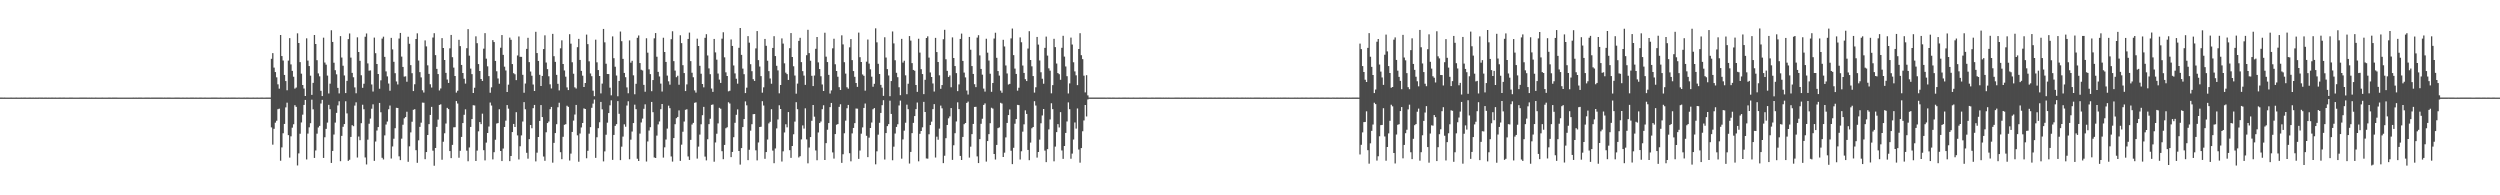 <?xml version="1.0" encoding="UTF-8"?>
<svg xmlns="http://www.w3.org/2000/svg" width="1920" height="150">
  <path d="M0 74.921h1v1.000H0zM1 74.930h1v1.000H1zM2 74.938h1v1.000H2zM3 74.928h1v1.000H3zM4 74.937h1v1.000H4zM5 74.938h1v1.000H5zM6 74.933h1v1.000H6zM7 74.934h1v1.000H7zM8 74.932h1v1.000H8zM9 74.933h1v1.000H9zM10 74.937h1v1.000H10zM11 74.939h1v1.000H11zM12 74.930h1v1.000H12zM13 74.936h1v1.000H13zM14 74.935h1v1.000H14zM15 74.937h1v1.000H15zM16 74.929h1v1.000H16zM17 74.934h1v1.000H17zM18 74.931h1v1.000H18zM19 74.932h1v1.000H19zM20 74.942h1v1.000H20zM21 74.942h1v1.000H21zM22 74.923h1v1.000H22zM23 74.926h1v1.000H23zM24 74.937h1v1.000H24zM25 74.932h1v1.000H25zM26 74.939h1v1.000H26zM27 74.920h1v1.000H27zM28 74.934h1v1.000H28zM29 74.923h1v1.000H29zM30 74.903h1v1.000H30zM31 74.912h1v1.000H31zM32 74.921h1v1.000H32zM33 74.935h1v1.000H33zM34 74.928h1v1.000H34zM35 74.929h1v1.000H35zM36 74.933h1v1.000H36zM37 74.910h1v1.000H37zM38 74.940h1v1.000H38zM39 74.922h1v1.000H39zM40 74.928h1v1.000H40zM41 74.939h1v1.000H41zM42 74.931h1v1.000H42zM43 74.933h1v1.000H43zM44 74.938h1v1.000H44zM45 74.928h1v1.000H45zM46 74.925h1v1.000H46zM47 74.941h1v1.000H47zM48 74.925h1v1.000H48zM49 74.925h1v1.000H49zM50 74.938h1v1.000H50zM51 74.934h1v1.000H51zM52 74.934h1v1.000H52zM53 74.916h1v1.000H53zM54 74.928h1v1.000H54zM55 74.932h1v1.000H55zM56 74.936h1v1.000H56zM57 74.938h1v1.000H57zM58 74.934h1v1.000H58zM59 74.945h1v1.000H59zM60 74.935h1v1.000H60zM61 74.913h1v1.000H61zM62 74.931h1v1.000H62zM63 74.932h1v1.000H63zM64 74.930h1v1.000H64zM65 74.927h1v1.000H65zM66 74.927h1v1.000H66zM67 74.935h1v1.000H67zM68 74.931h1v1.000H68zM69 74.937h1v1.000H69zM70 74.932h1v1.000H70zM71 74.937h1v1.000H71zM72 74.940h1v1.000H72zM73 74.932h1v1.000H73zM74 74.942h1v1.000H74zM75 74.939h1v1.000H75zM76 74.933h1v1.000H76zM77 74.942h1v1.000H77zM78 74.926h1v1.000H78zM79 74.943h1v1.000H79zM80 74.938h1v1.000H80zM81 74.935h1v1.000H81zM82 74.933h1v1.000H82zM83 74.931h1v1.000H83zM84 74.927h1v1.000H84zM85 74.933h1v1.000H85zM86 74.932h1v1.000H86zM87 74.926h1v1.000H87zM88 74.931h1v1.000H88zM89 74.924h1v1.000H89zM90 74.934h1v1.000H90zM91 74.940h1v1.000H91zM92 74.933h1v1.000H92zM93 74.940h1v1.000H93zM94 74.938h1v1.000H94zM95 74.940h1v1.000H95zM96 74.935h1v1.000H96zM97 74.938h1v1.000H97zM98 74.937h1v1.000H98zM99 74.936h1v1.000H99zM100 74.938h1v1.000H100zM101 74.933h1v1.000H101zM102 74.929h1v1.000H102zM103 74.935h1v1.000H103zM104 74.932h1v1.000H104zM105 74.941h1v1.000H105zM106 74.928h1v1.000H106zM107 74.930h1v1.000H107zM108 74.927h1v1.000H108zM109 74.940h1v1.000H109zM110 74.934h1v1.000H110zM111 74.928h1v1.000H111zM112 74.927h1v1.000H112zM113 74.931h1v1.000H113zM114 74.931h1v1.000H114zM115 74.934h1v1.000H115zM116 74.929h1v1.000H116zM117 74.924h1v1.000H117zM118 74.924h1v1.000H118zM119 74.927h1v1.000H119zM120 74.926h1v1.000H120zM121 74.925h1v1.000H121zM122 74.912h1v1.000H122zM123 74.932h1v1.000H123zM124 74.927h1v1.000H124zM125 74.934h1v1.000H125zM126 74.927h1v1.000H126zM127 74.938h1v1.000H127zM128 74.922h1v1.000H128zM129 74.927h1v1.000H129zM130 74.926h1v1.000H130zM131 74.940h1v1.000H131zM132 74.938h1v1.000H132zM133 74.935h1v1.000H133zM134 74.927h1v1.000H134zM135 74.920h1v1.000H135zM136 74.932h1v1.000H136zM137 74.924h1v1.000H137zM138 74.941h1v1.000H138zM139 74.933h1v1.000H139zM140 74.929h1v1.000H140zM141 74.935h1v1.000H141zM142 74.936h1v1.000H142zM143 74.925h1v1.000H143zM144 74.935h1v1.000H144zM145 74.940h1v1.000H145zM146 74.923h1v1.000H146zM147 74.926h1v1.000H147zM148 74.921h1v1.000H148zM149 74.936h1v1.000H149zM150 74.914h1v1.000H150zM151 74.934h1v1.000H151zM152 74.936h1v1.000H152zM153 74.931h1v1.000H153zM154 74.926h1v1.000H154zM155 74.933h1v1.000H155zM156 74.939h1v1.000H156zM157 74.932h1v1.000H157zM158 74.933h1v1.000H158zM159 74.934h1v1.000H159zM160 74.936h1v1.000H160zM161 74.936h1v1.000H161zM162 74.926h1v1.000H162zM163 74.927h1v1.000H163zM164 74.927h1v1.000H164zM165 74.925h1v1.000H165zM166 74.917h1v1.000H166zM167 74.934h1v1.000H167zM168 74.941h1v1.000H168zM169 74.924h1v1.000H169zM170 74.941h1v1.000H170zM171 74.936h1v1.000H171zM172 74.934h1v1.000H172zM173 74.931h1v1.000H173zM174 74.937h1v1.000H174zM175 74.930h1v1.000H175zM176 74.934h1v1.000H176zM177 74.929h1v1.000H177zM178 74.925h1v1.000H178zM179 74.924h1v1.000H179zM180 74.932h1v1.000H180zM181 74.934h1v1.000H181zM182 74.940h1v1.000H182zM183 74.901h1v1.000H183zM184 74.942h1v1.000H184zM185 74.941h1v1.000H185zM186 74.936h1v1.000H186zM187 74.930h1v1.000H187zM188 74.935h1v1.000H188zM189 74.932h1v1.000H189zM190 74.931h1v1.000H190zM191 74.935h1v1.000H191zM192 74.936h1v1.000H192zM193 74.934h1v1.000H193zM194 74.930h1v1.000H194zM195 74.933h1v1.000H195zM196 74.934h1v1.000H196zM197 74.929h1v1.000H197zM198 74.936h1v1.000H198zM199 74.936h1v1.000H199zM200 74.919h1v1.000H200zM201 74.924h1v1.000H201zM202 74.939h1v1.000H202zM203 74.936h1v1.000H203zM204 74.927h1v1.000H204zM205 74.928h1v1.000H205zM206 74.928h1v1.000H206zM207 74.929h1v1.000H207zM208 45.177h1v52.648H208zM209 40.790h1v70.328H209zM210 51.932h1v46.979H210zM211 55.366h1v38.825H211zM212 59.398h1v33.346H212zM213 64.755h1v19.104H213zM214 68.080h1v15.381H214zM215 26.856h1v96.609H215zM216 43.068h1v70.126H216zM217 46.505h1v55.851H217zM218 57.555h1v37.611H218zM219 62.263h1v20.202H219zM220 69.339h1v9.519H220zM221 46.518h1v57.250H221zM222 29.281h1v91.749H222zM223 49.440h1v55.285H223zM224 54.439h1v43.626H224zM225 58.943h1v36.499H225zM226 68.066h1v12.712H226zM227 67.213h1v14.865H227zM228 25.600h1v101.491H228zM229 33.016h1v84.774H229zM230 47.715h1v55.009H230zM231 56.562h1v37.469H231zM232 65.303h1v22.774H232zM233 67.969h1v12.600H233zM234 73.721h1v3.035H234zM235 29.446h1v93.004H235zM236 46.535h1v56.068H236zM237 50.748h1v47.025H237zM238 58.132h1v36.463H238zM239 72.879h1v3.664H239zM240 63.650h1v20.301H240zM241 26.859h1v94.447H241zM242 33.785h1v81.788H242zM243 46.251h1v56.401H243zM244 56.358h1v41.530H244zM245 58.647h1v38.010H245zM246 69.721h1v9.783H246zM247 73.789h1v2.933H247zM248 28.905h1v92.373H248zM249 48.047h1v57.358H249zM250 49.681h1v49.300H250zM251 58.072h1v36.096H251zM252 71.804h1v8.739H252zM253 64.266h1v19.595H253zM254 23.269h1v101.855H254zM255 32.189h1v83.705H255zM256 48.192h1v55.113H256zM257 53.892h1v40.258H257zM258 57.075h1v29.626H258zM259 67.458h1v13.513H259zM260 71.751h1v6.046H260zM261 27.745h1v96.033H261zM262 44.195h1v60.167H262zM263 50.470h1v46.918H263zM264 57.947h1v37.340H264zM265 71.458h1v6.292H265zM266 62.131h1v24.982H266zM267 30.033h1v93.507H267zM268 25.679h1v97.018H268zM269 44.217h1v60.949H269zM270 55.985h1v40.190H270zM271 59.354h1v37.563H271zM272 67.110h1v13.973H272zM273 71.631h1v6.985H273zM274 28.694h1v92.287H274zM275 39.956h1v64.913H275zM276 46.685h1v60.983H276zM277 57.808h1v36.787H277zM278 67.447h1v12.997H278zM279 64.327h1v19.585H279zM280 28.193h1v92.729H280zM281 25.690h1v100.637H281zM282 48.684h1v58.565H282zM283 54.264h1v40.741H283zM284 54.055h1v37.019H284zM285 64.864h1v18.641H285zM286 70.291h1v9.829H286zM287 28.873h1v94.697H287zM288 40.850h1v67.854H288zM289 49.139h1v51.126H289zM290 56.830h1v40.776H290zM291 68.145h1v10.927H291zM292 61.682h1v24.520H292zM293 29.667h1v91.543H293zM294 28.154h1v94.316H294zM295 43.651h1v60.342H295zM296 54.831h1v40.833H296zM297 58.697h1v34.633H297zM298 64.160h1v19.737H298zM299 69.661h1v11.405H299zM300 29.100h1v92.669H300zM301 37.962h1v74.524H301zM302 47.447h1v59.088H302zM303 56.208h1v42.238H303zM304 62.576h1v20.232H304zM305 64.881h1v18.079H305zM306 29.577h1v90.501H306zM307 25.281h1v97.680H307zM308 43.456h1v63.066H308zM309 51.395h1v44.389H309zM310 58.819h1v32.062H310zM311 58.613h1v31.311H311zM312 62.775h1v23.048H312zM313 28.207h1v96.041H313zM314 33.617h1v78.759H314zM315 49.999h1v51.693H315zM316 56.223h1v37.281H316zM317 69.915h1v14.393H317zM318 64.715h1v19.149H318zM319 29.964h1v85.366H319zM320 25.579h1v99.475H320zM321 46.500h1v61.300H321zM322 55.419h1v42.006H322zM323 59.444h1v34.788H323zM324 69.331h1v9.452H324zM325 71.081h1v7.804H325zM326 31.012h1v91.249H326zM327 35.621h1v81.146H327zM328 50.187h1v53.503H328zM329 56.734h1v38.602H329zM330 64.695h1v23.578H330zM331 67.225h1v14.848H331zM332 28.840h1v86.862H332zM333 25.478h1v101.783H333zM334 42.350h1v71.293H334zM335 52.910h1v44.528H335zM336 56.907h1v34.923H336zM337 69.494h1v11.092H337zM338 67.960h1v12.146H338zM339 29.280h1v93.374H339zM340 36.882h1v71.949H340zM341 46.076h1v56.280H341zM342 55.945h1v38.954H342zM343 61.077h1v21.764H343zM344 63.671h1v20.158H344zM345 37.135h1v78.889H345zM346 26.817h1v94.615H346zM347 43.907h1v67.331H347zM348 51.897h1v45.879H348zM349 58.354h1v39.344H349zM350 71.129h1v6.486H350zM351 69.709h1v9.816H351zM352 30.550h1v90.580H352zM353 35.410h1v80.413H353zM354 49.860h1v55.302H354zM355 56.062h1v38.475H355zM356 60.454h1v27.692H356zM357 64.224h1v19.754H357zM358 36.997h1v78.735H358zM359 22.354h1v101.482H359zM360 42.763h1v70.484H360zM361 52.693h1v44.787H361zM362 56.920h1v34.545H362zM363 71.435h1v9.383H363zM364 67.394h1v13.590H364zM365 27.889h1v95.755H365zM366 33.168h1v82.516H366zM367 49.203h1v51.635H367zM368 54.503h1v39.259H368zM369 60.651h1v34.680H369zM370 62.169h1v25.110H370zM371 37.358h1v78.012H371zM372 25.446h1v97.738H372zM373 45.038h1v64.464H373zM374 50.957h1v51.193H374zM375 58.446h1v38.743H375zM376 71.236h1v7.522H376zM377 67.094h1v13.961H377zM378 30.813h1v91.581H378zM379 32.307h1v84.585H379zM380 46.811h1v60.526H380zM381 54.731h1v40.150H381zM382 60.255h1v34.266H382zM383 64.332h1v19.572H383zM384 36.668h1v79.295H384zM385 26.934h1v96.787H385zM386 42.117h1v71.942H386zM387 51.219h1v46.341H387zM388 54.096h1v38.593H388zM389 70.668h1v10.043H389zM390 65.026h1v18.438H390zM391 28.858h1v94.898H391zM392 30.587h1v89.235H392zM393 49.207h1v52.238H393zM394 56.232h1v38.953H394zM395 57.033h1v40.482H395zM396 61.545h1v24.625H396zM397 42.619h1v61.357H397zM398 28.000h1v94.479H398zM399 43.618h1v68.724H399zM400 43.693h1v60.279H400zM401 57.452h1v35.876H401zM402 71.222h1v7.200H402zM403 64.169h1v19.735H403zM404 37.553h1v79.784H404zM405 29.044h1v92.802H405zM406 47.720h1v59.146H406zM407 54.945h1v41.080H407zM408 58.142h1v40.357H408zM409 64.913h1v18.176H409zM410 69.903h1v10.683H410zM411 24.407h1v99.540H411zM412 40.775h1v76.474H412zM413 46.772h1v58.457H413zM414 57.443h1v35.448H414zM415 66.071h1v14.616H415zM416 58.342h1v31.542H416zM417 37.686h1v82.513H417zM418 27.143h1v96.329H418zM419 48.007h1v53.591H419zM420 53.103h1v41.423H420zM421 58.591h1v34.758H421zM422 64.791h1v19.064H422zM423 67.920h1v14.195H423zM424 26.023h1v98.885H424zM425 43.173h1v66.565H425zM426 47.493h1v54.690H426zM427 57.481h1v37.903H427zM428 64.379h1v18.006H428zM429 69.406h1v9.477H429zM430 37.105h1v79.794H430zM431 30.953h1v91.331H431zM432 49.158h1v55.910H432zM433 54.130h1v41.729H433zM434 58.875h1v36.521H434zM435 67.146h1v14.054H435zM436 69.178h1v12.888H436zM437 26.274h1v97.012H437zM438 33.544h1v84.423H438zM439 47.810h1v53.507H439zM440 56.637h1v35.968H440zM441 67.063h1v20.916H441zM442 68.013h1v12.558H442zM443 36.241h1v67.696H443zM444 29.831h1v94.389H444zM445 46.036h1v56.544H445zM446 54.428h1v43.490H446zM447 58.121h1v36.367H447zM448 66.821h1v16.432H448zM449 63.760h1v19.949H449zM450 26.574h1v94.992H450zM451 33.881h1v81.944H451zM452 47.092h1v55.574H452zM453 56.431h1v41.230H453zM454 58.520h1v24.249H454zM455 69.658h1v9.903H455zM456 73.892h1v2.572H456zM457 30.487h1v90.770H457zM458 47.878h1v57.544H458zM459 53.810h1v44.637H459zM460 58.390h1v35.499H460zM461 71.747h1v6.540H461zM462 64.189h1v19.769H462zM463 22.203h1v101.748H463zM464 32.494h1v83.783H464zM465 48.952h1v54.522H465zM466 56.807h1v37.415H466zM467 56.887h1v29.934H467zM468 67.326h1v13.561H468zM469 73.199h1v3.838H469zM470 27.960h1v94.823H470zM471 44.705h1v58.914H471zM472 51.242h1v45.440H472zM473 57.994h1v37.331H473zM474 73.922h1v3.739H474zM475 62.180h1v25.210H475zM476 24.214h1v98.774H476zM477 31.662h1v80.972H477zM478 45.205h1v59.718H478zM479 56.017h1v39.451H479zM480 59.295h1v38.056H480zM481 67.118h1v13.943H481zM482 71.634h1v6.139H482zM483 31.010h1v91.294H483zM484 48.139h1v59.106H484zM485 46.704h1v54.325H485zM486 57.837h1v36.655H486zM487 72.378h1v7.990H487zM488 64.353h1v19.491H488zM489 29.010h1v92.896H489zM490 27.233h1v96.430H490zM491 48.431h1v54.193H491zM492 53.553h1v40.520H492zM493 54.092h1v36.978H493zM494 65.159h1v18.409H494zM495 70.447h1v9.663H495zM496 29.373h1v94.708H496zM497 40.430h1v68.232H497zM498 53.269h1v46.963H498zM499 56.929h1v40.742H499zM500 70.048h1v8.244H500zM501 61.477h1v24.668H501zM502 29.423h1v91.504H502zM503 25.374h1v95.977H503zM504 43.561h1v60.558H504zM505 55.174h1v40.354H505zM506 58.725h1v34.567H506zM507 64.196h1v19.683H507zM508 70.316h1v9.534H508zM509 28.962h1v92.063H509zM510 39.913h1v73.218H510zM511 47.586h1v59.578H511zM512 58.064h1v40.712H512zM513 62.486h1v18.642H513zM514 65.045h1v18.057H514zM515 30.129h1v90.011H515zM516 23.996h1v100.111H516zM517 46.934h1v59.124H517zM518 54.219h1v41.173H518zM519 59.282h1v31.490H519zM520 58.156h1v31.631H520zM521 65.100h1v19.689H521zM522 27.092h1v96.443H522zM523 33.117h1v77.969H523zM524 50.080h1v51.115H524zM525 56.119h1v37.221H525zM526 69.926h1v14.414H526zM527 64.801h1v19.115H527zM528 29.901h1v90.246H528zM529 25.032h1v97.792H529zM530 46.955h1v60.470H530zM531 55.856h1v39.762H531zM532 59.343h1v35.027H532zM533 69.417h1v9.545H533zM534 71.123h1v7.493H534zM535 29.696h1v92.109H535zM536 35.320h1v77.276H536zM537 50.518h1v52.845H537zM538 56.606h1v38.837H538zM539 64.537h1v23.921H539zM540 67.062h1v15.004H540zM541 29.025h1v91.266H541zM542 26.282h1v96.907H542zM543 42.593h1v64.382H543zM544 52.541h1v42.783H544zM545 57.010h1v34.184H545zM546 68.020h1v12.534H546zM547 70.541h1v9.682H547zM548 29.914h1v94.273H548zM549 40.235h1v69.169H549zM550 45.823h1v56.865H550zM551 56.497h1v38.259H551zM552 61.129h1v21.685H552zM553 63.711h1v19.792H553zM554 29.683h1v86.424H554zM555 24.760h1v97.496H555zM556 44.033h1v67.280H556zM557 55.534h1v42.984H557zM558 58.378h1v39.360H558zM559 70.149h1v8.408H559zM560 69.664h1v9.870H560zM561 30.321h1v90.351H561zM562 35.301h1v81.409H562zM563 50.259h1v55.116H563zM564 56.393h1v37.934H564zM565 60.486h1v27.699H565zM566 64.278h1v19.745H566zM567 36.728h1v79.252H567zM568 21.521h1v104.885H568zM569 42.154h1v71.558H569zM570 52.685h1v44.918H570zM571 57.009h1v34.431H571zM572 71.459h1v6.429H572zM573 67.351h1v13.535H573zM574 27.728h1v95.279H574zM575 32.774h1v82.231H575zM576 49.303h1v51.030H576zM577 54.701h1v40.678H577zM578 60.835h1v26.859H578zM579 62.171h1v25.404H579zM580 37.150h1v78.304H580zM581 23.871h1v99.312H581zM582 46.207h1v63.187H582zM583 51.111h1v46.401H583zM584 58.470h1v38.881H584zM585 71.158h1v6.581H585zM586 67.053h1v13.992H586zM587 29.911h1v92.033H587zM588 35.165h1v81.627H588zM589 46.631h1v60.545H589zM590 54.608h1v40.161H590zM591 60.254h1v33.307H591zM592 64.292h1v19.564H592zM593 36.793h1v78.893H593zM594 27.813h1v97.545H594zM595 43.069h1v70.961H595zM596 50.519h1v48.109H596zM597 54.049h1v37.683H597zM598 71.696h1v9.149H598zM599 65.276h1v18.414H599zM600 29.479h1v94.585H600zM601 33.509h1v82.721H601zM602 48.622h1v53.096H602zM603 55.816h1v39.605H603zM604 56.915h1v40.884H604zM605 61.383h1v24.661H605zM606 37.026h1v78.309H606zM607 25.420h1v95.844H607zM608 43.800h1v68.313H608zM609 50.881h1v52.261H609zM610 58.008h1v35.394H610zM611 71.953h1v6.555H611zM612 64.205h1v19.641H612zM613 31.364h1v89.562H613zM614 29.036h1v90.900H614zM615 47.737h1v59.331H615zM616 54.642h1v41.677H616zM617 58.078h1v40.667H617zM618 65.188h1v18.001H618zM619 42.376h1v64.659H619zM620 22.910h1v102.543H620zM621 40.799h1v72.509H621zM622 46.669h1v58.595H622zM623 58.236h1v34.559H623zM624 66.114h1v14.546H624zM625 58.005h1v31.608H625zM626 37.489h1v78.051H626zM627 28.414h1v94.688H627zM628 47.914h1v53.821H628zM629 53.037h1v41.492H629zM630 58.597h1v34.731H630zM631 64.871h1v19.001H631zM632 69.885h1v10.975H632zM633 25.137h1v97.758H633zM634 43.502h1v66.434H634zM635 47.684h1v51.931H635zM636 57.514h1v36.978H636zM637 71.832h1v10.468H637zM638 69.448h1v9.608H638zM639 37.113h1v79.912H639zM640 29.768h1v92.053H640zM641 49.360h1v53.625H641zM642 54.513h1v41.307H642zM643 58.956h1v36.327H643zM644 66.978h1v15.116H644zM645 69.139h1v10.939H645zM646 27.119h1v97.947H646zM647 34.102h1v84.352H647zM648 47.787h1v54.549H648zM649 56.548h1v36.131H649zM650 67.034h1v16.133H650zM651 68.076h1v12.525H651zM652 36.360h1v81.296H652zM653 30.028h1v93.890H653zM654 46.185h1v56.262H654zM655 54.596h1v43.670H655zM656 58.999h1v35.582H656zM657 63.761h1v19.614H657zM658 66.713h1v16.733H658zM659 25.016h1v96.974H659zM660 43.952h1v71.653H660zM661 47.605h1v55.068H661zM662 57.192h1v40.665H662zM663 58.190h1v24.707H663zM664 69.617h1v9.920H664zM665 47.359h1v56.927H665zM666 30.363h1v90.308H666zM667 48.847h1v56.886H667zM668 53.230h1v45.064H668zM669 58.866h1v35.252H669zM670 66.605h1v17.333H670zM671 64.343h1v18.640H671zM672 21.745h1v104.452H672zM673 32.505h1v83.717H673zM674 49.017h1v54.394H674zM675 56.808h1v37.504H675zM676 65.155h1v21.586H676zM677 67.318h1v13.456H677zM678 73.630h1v3.322H678zM679 28.643h1v93.854H679zM680 44.162h1v58.035H680zM681 53.069h1v43.792H681zM682 57.941h1v37.405H682zM683 73.866h1v3.472H683zM684 62.253h1v25.234H684zM685 24.145h1v98.924H685zM686 33.322h1v79.342H686zM687 46.274h1v56.287H687zM688 55.929h1v41.574H688zM689 59.268h1v36.148H689zM690 67.043h1v13.936H690zM691 73.119h1v4.138H691zM692 29.839h1v91.996H692zM693 48.069h1v58.966H693zM694 46.620h1v53.744H694zM695 57.878h1v36.379H695zM696 72.353h1v8.033H696zM697 64.305h1v19.554H697zM698 27.711h1v97.875H698zM699 31.167h1v85.540H699zM700 48.503h1v53.767H700zM701 53.697h1v40.652H701zM702 54.339h1v34.793H702zM703 65.295h1v18.537H703zM704 70.530h1v8.201H704zM705 29.769h1v94.133H705zM706 40.388h1v62.369H706zM707 53.149h1v47.466H707zM708 56.904h1v40.911H708zM709 72.292h1v5.939H709zM710 61.304h1v24.694H710zM711 29.174h1v92.502H711zM712 27.901h1v93.977H712zM713 44.218h1v58.900H713zM714 55.657h1v40.401H714zM715 59.144h1v34.300H715zM716 64.079h1v19.716H716zM717 70.278h1v9.673H717zM718 29.098h1v91.866H718zM719 39.986h1v64.974H719zM720 47.622h1v59.674H720zM721 57.849h1v40.913H721zM722 68.183h1v12.915H722zM723 65.327h1v17.897H723zM724 30.166h1v95.100H724zM725 22.875h1v96.727H725zM726 45.515h1v60.622H726zM727 54.404h1v41.593H727zM728 59.078h1v31.795H728zM729 57.919h1v31.481H729zM730 67.006h1v16.014H730zM731 28.708h1v94.053H731zM732 44.558h1v67.000H732zM733 50.759h1v51.525H733zM734 56.156h1v37.148H734zM735 70.014h1v8.592H735zM736 64.818h1v19.019H736zM737 29.911h1v89.848H737zM738 25.823h1v97.071H738zM739 46.788h1v58.376H739zM740 55.765h1v39.638H740zM741 59.434h1v35.046H741zM742 69.503h1v9.555H742zM743 72.610h1v5.414H743zM744 28.379h1v92.679H744zM745 38.196h1v74.458H745zM746 50.733h1v52.291H746zM747 56.781h1v38.403H747zM748 64.685h1v17.439H748zM749 66.938h1v15.105H749zM750 28.894h1v91.220H750zM751 27.027h1v98.213H751zM752 42.552h1v64.279H752zM753 52.957h1v42.139H753zM754 57.370h1v33.825H754zM755 68.058h1v12.529H755zM756 70.348h1v9.084H756zM757 29.757h1v94.369H757zM758 40.459h1v67.880H758zM759 46.474h1v56.531H759zM760 56.616h1v37.996H760zM761 70.516h1v12.225H761zM762 63.753h1v19.676H762zM763 29.592h1v88.688H763zM764 25.133h1v97.385H764zM765 44.390h1v66.934H765zM766 54.587h1v43.802H766zM767 58.055h1v39.803H767zM768 69.575h1v9.381H768zM769 71.218h1v8.322H769zM770 30.576h1v89.993H770zM771 35.698h1v81.527H771zM772 50.279h1v55.255H772zM773 56.423h1v37.977H773zM774 64.899h1v23.490H774zM775 64.390h1v19.657H775zM776 29.479h1v86.284H776zM777 21.935h1v104.133H777zM778 42.327h1v71.192H778zM779 52.661h1v42.357H779zM780 56.781h1v34.653H780zM781 69.635h1v10.905H781zM782 67.391h1v13.327H782zM783 28.738h1v93.774H783zM784 32.475h1v83.716H784zM785 50.330h1v50.813H785zM786 56.030h1v39.471H786zM787 60.841h1v23.887H787zM788 62.237h1v25.274H788zM789 37.278h1v77.851H789zM790 23.979h1v99.065H790zM791 46.085h1v63.438H791zM792 50.951h1v47.532H792zM793 58.442h1v39.105H793zM794 71.101h1v6.635H794zM795 67.041h1v13.993H795zM796 28.341h1v92.682H796zM797 34.235h1v82.525H797zM798 46.423h1v60.793H798zM799 55.490h1v39.156H799zM800 60.446h1v28.223H800zM801 64.301h1v19.396H801zM802 36.745h1v78.906H802zM803 28.096h1v96.409H803zM804 42.683h1v71.858H804zM805 52.491h1v46.908H805zM806 54.258h1v37.502H806zM807 71.683h1v7.610H807zM808 65.364h1v18.454H808zM809 29.798h1v94.113H809zM810 36.200h1v76.413H810zM811 48.801h1v52.689H811zM812 56.102h1v39.257H812zM813 56.964h1v40.909H813zM814 61.309h1v24.802H814zM815 36.697h1v78.850H815zM816 27.471h1v94.540H816zM817 43.453h1v68.675H817zM818 51.029h1v51.051H818zM819 58.522h1v34.771H819zM820 71.803h1v6.825H820zM821 64.062h1v19.782H821zM822 28.864h1v93.026H822zM823 34.185h1v83.762H823zM824 47.838h1v59.343H824zM825 54.841h1v39.222H825zM826 57.848h1v40.926H826zM827 65.388h1v17.910H827zM828 37.613h1v77.236H828zM829 25.506h1v99.413H829zM830 42.369h1v71.360H830zM831 45.415h1v55.375H831zM832 58.132h1v34.399H832zM833 70.941h1v9.684H833zM834 57.738h1v31.686H834zM835 73.256h1v3.133H835zM836 74.904h1v1.000H836zM837 74.923h1v1.000H837zM838 74.923h1v1.000H838zM839 74.910h1v1.000H839zM840 74.921h1v1.000H840zM841 74.922h1v1.000H841zM842 74.906h1v1.000H842zM843 74.932h1v1.000H843zM844 74.913h1v1.000H844zM845 74.912h1v1.000H845zM846 74.924h1v1.000H846zM847 74.917h1v1.000H847zM848 74.915h1v1.000H848zM849 74.933h1v1.000H849zM850 74.903h1v1.000H850zM851 74.930h1v1.000H851zM852 74.917h1v1.000H852zM853 74.933h1v1.000H853zM854 74.911h1v1.000H854zM855 74.926h1v1.000H855zM856 74.936h1v1.000H856zM857 74.933h1v1.000H857zM858 74.941h1v1.000H858zM859 74.922h1v1.000H859zM860 74.935h1v1.000H860zM861 74.936h1v1.000H861zM862 74.929h1v1.000H862zM863 74.931h1v1.000H863zM864 74.916h1v1.000H864zM865 74.943h1v1.000H865zM866 74.929h1v1.000H866zM867 74.933h1v1.000H867zM868 74.937h1v1.000H868zM869 74.938h1v1.000H869zM870 74.931h1v1.000H870zM871 74.937h1v1.000H871zM872 74.938h1v1.000H872zM873 74.940h1v1.000H873zM874 74.936h1v1.000H874zM875 74.920h1v1.000H875zM876 74.933h1v1.000H876zM877 74.922h1v1.000H877zM878 74.927h1v1.000H878zM879 74.926h1v1.000H879zM880 74.930h1v1.000H880zM881 74.934h1v1.000H881zM882 74.933h1v1.000H882zM883 74.934h1v1.000H883zM884 74.932h1v1.000H884zM885 74.923h1v1.000H885zM886 74.936h1v1.000H886zM887 74.929h1v1.000H887zM888 74.931h1v1.000H888zM889 74.929h1v1.000H889zM890 74.929h1v1.000H890zM891 74.911h1v1.000H891zM892 74.937h1v1.000H892zM893 74.924h1v1.000H893zM894 74.934h1v1.000H894zM895 74.914h1v1.000H895zM896 74.941h1v1.000H896zM897 74.924h1v1.000H897zM898 74.942h1v1.000H898zM899 74.938h1v1.000H899zM900 74.938h1v1.000H900zM901 74.933h1v1.000H901zM902 74.930h1v1.000H902zM903 74.930h1v1.000H903zM904 74.916h1v1.000H904zM905 74.929h1v1.000H905zM906 74.935h1v1.000H906zM907 74.929h1v1.000H907zM908 74.935h1v1.000H908zM909 74.927h1v1.000H909zM910 74.932h1v1.000H910zM911 74.934h1v1.000H911zM912 74.928h1v1.000H912zM913 74.940h1v1.000H913zM914 74.930h1v1.000H914zM915 74.927h1v1.000H915zM916 74.921h1v1.000H916zM917 74.923h1v1.000H917zM918 74.924h1v1.000H918zM919 74.938h1v1.000H919zM920 74.927h1v1.000H920zM921 74.940h1v1.000H921zM922 74.932h1v1.000H922zM923 74.941h1v1.000H923zM924 74.929h1v1.000H924zM925 74.929h1v1.000H925zM926 74.930h1v1.000H926zM927 74.939h1v1.000H927zM928 74.932h1v1.000H928zM929 74.920h1v1.000H929zM930 74.923h1v1.000H930zM931 74.936h1v1.000H931zM932 74.918h1v1.000H932zM933 74.922h1v1.000H933zM934 74.936h1v1.000H934zM935 74.923h1v1.000H935zM936 74.930h1v1.000H936zM937 74.923h1v1.000H937zM938 74.935h1v1.000H938zM939 74.922h1v1.000H939zM940 74.932h1v1.000H940zM941 74.933h1v1.000H941zM942 74.929h1v1.000H942zM943 74.919h1v1.000H943zM944 74.942h1v1.000H944zM945 74.925h1v1.000H945zM946 74.934h1v1.000H946zM947 74.925h1v1.000H947zM948 74.938h1v1.000H948zM949 74.925h1v1.000H949zM950 74.929h1v1.000H950zM951 74.936h1v1.000H951zM952 74.936h1v1.000H952zM953 74.929h1v1.000H953zM954 74.932h1v1.000H954zM955 74.933h1v1.000H955zM956 74.922h1v1.000H956zM957 74.934h1v1.000H957zM958 74.927h1v1.000H958zM959 74.940h1v1.000H959zM960 74.926h1v1.000H960zM961 74.937h1v1.000H961zM962 74.935h1v1.000H962zM963 74.925h1v1.000H963zM964 74.925h1v1.000H964zM965 74.929h1v1.000H965zM966 74.911h1v1.000H966zM967 74.913h1v1.000H967zM968 74.936h1v1.000H968zM969 74.933h1v1.000H969zM970 74.925h1v1.000H970zM971 74.934h1v1.000H971zM972 74.931h1v1.000H972zM973 74.941h1v1.000H973zM974 74.934h1v1.000H974zM975 74.942h1v1.000H975zM976 74.930h1v1.000H976zM977 74.935h1v1.000H977zM978 74.924h1v1.000H978zM979 74.941h1v1.000H979zM980 74.936h1v1.000H980zM981 74.931h1v1.000H981zM982 74.934h1v1.000H982zM983 74.924h1v1.000H983zM984 74.936h1v1.000H984zM985 74.928h1v1.000H985zM986 74.928h1v1.000H986zM987 74.924h1v1.000H987zM988 74.933h1v1.000H988zM989 74.923h1v1.000H989zM990 74.934h1v1.000H990zM991 74.933h1v1.000H991zM992 74.937h1v1.000H992zM993 74.935h1v1.000H993zM994 74.930h1v1.000H994zM995 74.933h1v1.000H995zM996 74.932h1v1.000H996zM997 74.938h1v1.000H997zM998 74.935h1v1.000H998zM999 74.931h1v1.000H999zM1000 74.929h1v1.000H1000zM1001 74.939h1v1.000H1001zM1002 74.925h1v1.000H1002zM1003 74.931h1v1.000H1003zM1004 74.939h1v1.000H1004zM1005 74.936h1v1.000H1005zM1006 74.927h1v1.000H1006zM1007 74.924h1v1.000H1007zM1008 74.933h1v1.000H1008zM1009 74.922h1v1.000H1009zM1010 74.932h1v1.000H1010zM1011 74.925h1v1.000H1011zM1012 74.928h1v1.000H1012zM1013 74.933h1v1.000H1013zM1014 74.929h1v1.000H1014zM1015 74.930h1v1.000H1015zM1016 74.932h1v1.000H1016zM1017 74.938h1v1.000H1017zM1018 74.926h1v1.000H1018zM1019 74.917h1v1.000H1019zM1020 74.930h1v1.000H1020zM1021 74.935h1v1.000H1021zM1022 74.934h1v1.000H1022zM1023 74.903h1v1.000H1023zM1024 74.922h1v1.000H1024zM1025 74.940h1v1.000H1025zM1026 74.927h1v1.000H1026zM1027 74.922h1v1.000H1027zM1028 74.935h1v1.000H1028zM1029 74.927h1v1.000H1029zM1030 74.927h1v1.000H1030zM1031 74.928h1v1.000H1031zM1032 74.940h1v1.000H1032zM1033 74.928h1v1.000H1033zM1034 74.913h1v1.000H1034zM1035 74.939h1v1.000H1035zM1036 74.928h1v1.000H1036zM1037 74.937h1v1.000H1037zM1038 74.926h1v1.000H1038zM1039 74.917h1v1.000H1039zM1040 74.927h1v1.000H1040zM1041 74.925h1v1.000H1041zM1042 74.926h1v1.000H1042zM1043 74.944h1v1.000H1043zM1044 33.493h1v85.117H1044zM1045 37.722h1v73.485H1045zM1046 50.741h1v50.921H1046zM1047 55.300h1v38.522H1047zM1048 61.220h1v32.444H1048zM1049 62.956h1v22.531H1049zM1050 36.772h1v78.606H1050zM1051 25.435h1v100.281H1051zM1052 43.574h1v66.518H1052zM1053 51.354h1v49.146H1053zM1054 57.582h1v38.080H1054zM1055 71.491h1v7.425H1055zM1056 68.780h1v11.198H1056zM1057 32.062h1v91.267H1057zM1058 29.968h1v90.021H1058zM1059 49.584h1v55.061H1059zM1060 55.005h1v41.098H1060zM1061 59.516h1v36.443H1061zM1062 65.188h1v17.928H1062zM1063 42.030h1v62.774H1063zM1064 26.571h1v96.858H1064zM1065 39.466h1v73.431H1065zM1066 50.764h1v51.709H1066zM1067 56.069h1v36.694H1067zM1068 67.378h1v13.062H1068zM1069 66.795h1v14.860H1069zM1070 30.447h1v87.054H1070zM1071 28.724h1v96.811H1071zM1072 46.049h1v57.261H1072zM1073 54.263h1v41.598H1073zM1074 59.033h1v36.331H1074zM1075 62.117h1v23.159H1075zM1076 68.517h1v13.726H1076zM1077 26.786h1v94.837H1077zM1078 44.190h1v67.095H1078zM1079 46.324h1v55.953H1079zM1080 56.145h1v43.514H1080zM1081 66.969h1v17.059H1081zM1082 68.481h1v11.883H1082zM1083 38.495h1v78.420H1083zM1084 29.432h1v92.790H1084zM1085 49.123h1v57.487H1085zM1086 53.639h1v42.515H1086zM1087 58.925h1v36.381H1087zM1088 62.394h1v23.434H1088zM1089 66.302h1v17.101H1089zM1090 22.970h1v100.399H1090zM1091 36.324h1v80.577H1091zM1092 48.722h1v55.172H1092zM1093 55.367h1v37.484H1093zM1094 64.299h1v22.123H1094zM1095 66.217h1v15.301H1095zM1096 37.771h1v75.193H1096zM1097 26.391h1v98.540H1097zM1098 47.478h1v55.050H1098zM1099 52.703h1v43.563H1099zM1100 58.553h1v37.945H1100zM1101 59.706h1v28.649H1101zM1102 63.314h1v26.649H1102zM1103 24.009h1v99.701H1103zM1104 43.281h1v69.745H1104zM1105 44.850h1v58.197H1105zM1106 57.591h1v41.685H1106zM1107 57.650h1v27.775H1107zM1108 65.623h1v16.707H1108zM1109 47.750h1v56.512H1109zM1110 30.032h1v93.216H1110zM1111 44.396h1v64.779H1111zM1112 51.909h1v50.446H1112zM1113 58.974h1v36.453H1113zM1114 66.108h1v18.633H1114zM1115 62.331h1v22.739H1115zM1116 27.596h1v96.661H1116zM1117 32.867h1v84.056H1117zM1118 48.526h1v53.853H1118zM1119 52.573h1v41.334H1119zM1120 65.495h1v24.786H1120zM1121 63.663h1v22.047H1121zM1122 72.575h1v5.708H1122zM1123 28.365h1v97.354H1123zM1124 48.853h1v53.875H1124zM1125 52.930h1v43.371H1125zM1126 55.459h1v44.090H1126zM1127 72.033h1v4.969H1127zM1128 58.583h1v30.073H1128zM1129 24.246h1v97.739H1129zM1130 35.539h1v81.143H1130zM1131 42.685h1v62.586H1131zM1132 56.597h1v38.934H1132zM1133 62.523h1v30.966H1133zM1134 62.103h1v23.314H1134zM1135 71.772h1v6.740H1135zM1136 27.929h1v95.074H1136zM1137 48.131h1v60.823H1137zM1138 46.174h1v54.574H1138zM1139 56.550h1v44.397H1139zM1140 70.968h1v10.481H1140zM1141 63.798h1v21.351H1141zM1142 23.065h1v100.884H1142zM1143 32.487h1v84.442H1143zM1144 45.275h1v61.630H1144zM1145 53.878h1v40.776H1145zM1146 58.378h1v27.804H1146zM1147 54.426h1v37.902H1147zM1148 65.301h1v16.973H1148zM1149 25.970h1v98.989H1149zM1150 44.971h1v58.359H1150zM1151 49.355h1v48.151H1151zM1152 58.164h1v35.962H1152zM1153 71.427h1v6.134H1153zM1154 62.850h1v22.688H1154zM1155 29.824h1v92.938H1155zM1156 25.631h1v96.333H1156zM1157 46.073h1v59.441H1157zM1158 56.420h1v38.935H1158zM1159 59.652h1v35.917H1159zM1160 68.836h1v11.174H1160zM1161 72.342h1v5.480H1161zM1162 30.000h1v93.262H1162zM1163 40.376h1v64.524H1163zM1164 49.970h1v53.666H1164zM1165 57.892h1v37.880H1165zM1166 68.436h1v12.289H1166zM1167 65.159h1v17.928H1167zM1168 28.729h1v93.789H1168zM1169 26.423h1v97.181H1169zM1170 47.805h1v59.081H1170zM1171 54.026h1v41.332H1171zM1172 56.206h1v34.865H1172zM1173 66.858h1v14.800H1173zM1174 71.459h1v7.158H1174zM1175 28.599h1v97.159H1175zM1176 40.235h1v68.309H1176zM1177 45.779h1v57.543H1177zM1178 56.641h1v38.630H1178zM1179 69.845h1v7.701H1179zM1180 62.283h1v23.101H1180zM1181 29.472h1v88.774H1181zM1182 24.564h1v97.656H1182zM1183 44.083h1v58.299H1183zM1184 55.387h1v39.923H1184zM1185 56.062h1v43.593H1185zM1186 68.409h1v12.006H1186zM1187 71.320h1v7.516H1187zM1188 29.313h1v92.406H1188zM1189 39.787h1v73.345H1189zM1190 49.428h1v57.245H1190zM1191 56.286h1v39.048H1191zM1192 64.313h1v16.375H1192zM1193 62.429h1v23.437H1193zM1194 29.117h1v90.123H1194zM1195 23.087h1v100.450H1195zM1196 42.892h1v64.005H1196zM1197 53.369h1v41.674H1197zM1198 55.332h1v35.504H1198zM1199 66.205h1v15.364H1199zM1200 68.349h1v12.370H1200zM1201 26.398h1v98.426H1201zM1202 32.266h1v79.556H1202zM1203 50.071h1v51.896H1203zM1204 56.047h1v40.501H1204zM1205 68.538h1v16.852H1205zM1206 59.554h1v30.400H1206zM1207 31.241h1v87.744H1207zM1208 23.214h1v99.635H1208zM1209 45.128h1v62.406H1209zM1210 55.522h1v42.949H1210zM1211 57.622h1v41.819H1211zM1212 65.695h1v16.612H1212zM1213 69.051h1v12.998H1213zM1214 28.574h1v94.060H1214zM1215 34.949h1v82.278H1215zM1216 44.484h1v64.573H1216zM1217 56.115h1v39.582H1217zM1218 64.035h1v25.283H1218zM1219 62.415h1v22.533H1219zM1220 28.999h1v86.630H1220zM1221 27.559h1v96.767H1221zM1222 42.428h1v72.079H1222zM1223 51.727h1v43.669H1223zM1224 52.641h1v39.063H1224zM1225 64.734h1v18.991H1225zM1226 63.675h1v22.086H1226zM1227 28.408h1v97.317H1227zM1228 36.065h1v73.759H1228zM1229 48.456h1v52.427H1229zM1230 55.898h1v43.612H1230zM1231 55.492h1v30.141H1231zM1232 58.590h1v30.130H1232zM1233 36.781h1v78.627H1233zM1234 23.794h1v98.477H1234zM1235 42.860h1v68.992H1235zM1236 50.032h1v51.496H1236zM1237 58.438h1v35.923H1237zM1238 71.833h1v5.351H1238zM1239 62.075h1v23.258H1239zM1240 27.779h1v94.579H1240zM1241 35.065h1v81.999H1241zM1242 46.248h1v62.749H1242zM1243 56.357h1v44.416H1243zM1244 56.699h1v35.644H1244zM1245 63.900h1v21.326H1245zM1246 37.630h1v76.876H1246zM1247 22.046h1v103.278H1247zM1248 43.128h1v70.302H1248zM1249 50.067h1v50.378H1249zM1250 58.157h1v33.352H1250zM1251 71.657h1v8.898H1251zM1252 54.246h1v38.377H1252zM1253 26.148h1v98.654H1253zM1254 33.014h1v83.211H1254zM1255 49.597h1v53.027H1255zM1256 54.539h1v39.004H1256zM1257 60.976h1v33.180H1257zM1258 62.795h1v22.767H1258zM1259 36.951h1v78.301H1259zM1260 25.619h1v97.080H1260zM1261 43.852h1v66.163H1261zM1262 51.158h1v49.370H1262zM1263 58.483h1v37.153H1263zM1264 71.547h1v6.607H1264zM1265 68.859h1v11.192H1265zM1266 29.181h1v93.694H1266zM1267 32.062h1v85.027H1267zM1268 49.849h1v54.301H1268zM1269 55.284h1v39.238H1269zM1270 59.494h1v36.215H1270zM1271 65.076h1v17.961H1271zM1272 36.962h1v79.051H1272zM1273 27.463h1v98.380H1273zM1274 42.844h1v70.250H1274zM1275 49.637h1v49.279H1275zM1276 56.115h1v36.369H1276zM1277 71.832h1v8.645H1277zM1278 66.959h1v14.655H1278zM1279 28.416h1v96.947H1279zM1280 33.168h1v89.707H1280zM1281 45.400h1v58.046H1281zM1282 55.623h1v40.403H1282zM1283 59.082h1v36.208H1283zM1284 62.405h1v23.055H1284zM1285 41.648h1v63.890H1285zM1286 24.412h1v97.907H1286zM1287 43.994h1v67.363H1287zM1288 47.009h1v54.472H1288zM1289 56.155h1v43.546H1289zM1290 67.103h1v13.679H1290zM1291 68.377h1v11.974H1291zM1292 38.231h1v78.754H1292zM1293 29.315h1v92.402H1293zM1294 49.112h1v57.487H1294zM1295 54.776h1v41.441H1295zM1296 59.033h1v36.242H1296zM1297 62.471h1v23.360H1297zM1298 68.455h1v13.472H1298zM1299 22.044h1v104.375H1299zM1300 39.748h1v77.023H1300zM1301 49.158h1v54.181H1301zM1302 55.263h1v37.484H1302zM1303 64.207h1v17.194H1303zM1304 66.174h1v15.394H1304zM1305 37.755h1v77.734H1305zM1306 28.027h1v96.463H1306zM1307 47.528h1v54.415H1307zM1308 52.751h1v42.134H1308zM1309 58.537h1v38.009H1309zM1310 59.359h1v30.606H1310zM1311 63.174h1v22.825H1311zM1312 23.112h1v99.793H1312zM1313 42.835h1v66.359H1313zM1314 45.055h1v57.936H1314zM1315 57.525h1v42.058H1315zM1316 63.776h1v21.662H1316zM1317 65.645h1v16.738H1317zM1318 37.964h1v79.002H1318zM1319 28.671h1v93.800H1319zM1320 44.730h1v63.805H1320zM1321 52.255h1v45.147H1321zM1322 58.961h1v36.778H1322zM1323 62.441h1v22.115H1323zM1324 65.487h1v19.301H1324zM1325 28.077h1v97.765H1325zM1326 34.638h1v82.342H1326zM1327 48.326h1v54.457H1327zM1328 52.469h1v40.328H1328zM1329 65.374h1v25.057H1329zM1330 63.639h1v22.148H1330zM1331 36.439h1v67.775H1331zM1332 28.869h1v95.986H1332zM1333 48.362h1v54.129H1333zM1334 55.120h1v41.582H1334zM1335 55.486h1v44.136H1335zM1336 62.164h1v26.562H1336zM1337 58.724h1v28.855H1337zM1338 26.478h1v95.620H1338zM1339 34.586h1v80.361H1339zM1340 42.896h1v61.542H1340zM1341 55.538h1v39.244H1341zM1342 62.748h1v18.181H1342zM1343 62.083h1v23.149H1343zM1344 72.688h1v4.543H1344zM1345 27.735h1v94.735H1345zM1346 46.127h1v62.979H1346zM1347 52.447h1v48.048H1347zM1348 56.588h1v44.030H1348zM1349 70.913h1v7.567H1349zM1350 63.940h1v21.367H1350zM1351 21.866h1v103.636H1351zM1352 34.155h1v82.655H1352zM1353 44.248h1v63.254H1353zM1354 56.119h1v38.783H1354zM1355 59.143h1v27.039H1355zM1356 54.239h1v38.436H1356zM1357 69.635h1v11.831H1357zM1358 27.572h1v96.872H1358zM1359 44.846h1v59.022H1359zM1360 50.158h1v47.055H1360zM1361 58.189h1v35.915H1361zM1362 73.973h1v3.570H1362zM1363 62.802h1v22.622H1363zM1364 26.357h1v96.682H1364zM1365 30.273h1v83.144H1365zM1366 46.998h1v58.458H1366zM1367 56.336h1v39.010H1367zM1368 61.215h1v34.404H1368zM1369 68.920h1v11.167H1369zM1370 72.479h1v4.831H1370zM1371 29.131h1v93.776H1371zM1372 48.114h1v56.790H1372zM1373 50.286h1v48.776H1373zM1374 57.896h1v37.757H1374zM1375 71.773h1v9.007H1375zM1376 64.914h1v18.253H1376zM1377 28.233h1v97.483H1377zM1378 27.666h1v94.126H1378zM1379 48.065h1v55.303H1379zM1380 53.717h1v40.671H1380zM1381 56.081h1v35.086H1381zM1382 66.840h1v14.767H1382zM1383 71.482h1v6.569H1383zM1384 28.645h1v96.449H1384zM1385 40.388h1v67.847H1385zM1386 49.973h1v53.905H1386zM1387 58.034h1v37.219H1387zM1388 71.384h1v6.197H1388zM1389 62.527h1v23.038H1389zM1390 29.588h1v92.379H1390zM1391 25.497h1v96.936H1391zM1392 43.931h1v58.343H1392zM1393 56.080h1v39.206H1393zM1394 56.054h1v43.854H1394zM1395 68.270h1v12.002H1395zM1396 72.229h1v6.019H1396zM1397 29.558h1v91.411H1397zM1398 39.953h1v73.400H1398zM1399 49.001h1v57.856H1399zM1400 58.080h1v37.228H1400zM1401 64.460h1v16.174H1401zM1402 62.557h1v23.208H1402zM1403 29.017h1v90.302H1403zM1404 21.955h1v104.606H1404zM1405 48.162h1v58.929H1405zM1406 54.502h1v40.723H1406zM1407 55.178h1v35.643H1407zM1408 66.264h1v15.389H1408zM1409 70.703h1v8.974H1409zM1410 27.975h1v96.669H1410zM1411 32.673h1v79.737H1411zM1412 50.460h1v51.555H1412zM1413 56.240h1v40.218H1413zM1414 68.596h1v16.774H1414zM1415 59.148h1v30.740H1415zM1416 31.193h1v88.328H1416zM1417 23.614h1v99.342H1417zM1418 45.033h1v62.427H1418zM1419 55.644h1v41.262H1419zM1420 57.643h1v41.799H1420zM1421 65.708h1v16.699H1421zM1422 68.901h1v12.285H1422zM1423 27.609h1v94.070H1423zM1424 35.680h1v76.878H1424zM1425 44.755h1v63.685H1425zM1426 56.171h1v39.686H1426zM1427 64.002h1v25.387H1427zM1428 62.414h1v22.262H1428zM1429 28.990h1v92.846H1429zM1430 27.888h1v98.134H1430zM1431 42.472h1v64.629H1431zM1432 51.967h1v43.364H1432zM1433 52.653h1v39.026H1433zM1434 63.540h1v21.096H1434zM1435 66.388h1v19.384H1435zM1436 29.046h1v95.740H1436zM1437 40.561h1v68.977H1437zM1438 48.603h1v52.422H1438zM1439 55.422h1v44.336H1439zM1440 58.385h1v27.305H1440zM1441 58.695h1v30.125H1441zM1442 29.434h1v86.091H1442zM1443 26.198h1v96.070H1443zM1444 42.223h1v68.637H1444zM1445 53.487h1v48.643H1445zM1446 58.357h1v36.147H1446zM1447 65.967h1v18.622H1447zM1448 62.070h1v23.016H1448zM1449 27.841h1v94.738H1449zM1450 35.348h1v82.722H1450zM1451 46.144h1v63.039H1451zM1452 56.227h1v44.417H1452zM1453 58.822h1v33.655H1453zM1454 63.993h1v21.362H1454zM1455 37.598h1v76.858H1455zM1456 26.082h1v98.786H1456zM1457 43.150h1v70.605H1457zM1458 49.803h1v52.123H1458zM1459 58.247h1v33.196H1459zM1460 71.631h1v5.405H1460zM1461 54.254h1v38.557H1461zM1462 27.813h1v96.286H1462zM1463 32.515h1v84.185H1463zM1464 49.711h1v54.132H1464zM1465 54.478h1v39.754H1465zM1466 60.947h1v24.902H1466zM1467 62.808h1v22.541H1467zM1468 36.864h1v78.756H1468zM1469 26.266h1v96.803H1469zM1470 46.541h1v63.483H1470zM1471 51.132h1v47.100H1471zM1472 58.569h1v37.011H1472zM1473 71.648h1v5.767H1473zM1474 68.915h1v11.208H1474zM1475 27.590h1v94.500H1475zM1476 34.027h1v83.284H1476zM1477 49.860h1v54.550H1477zM1478 55.171h1v40.240H1478zM1479 59.614h1v34.454H1479zM1480 64.872h1v18.392H1480zM1481 36.888h1v79.381H1481zM1482 26.638h1v97.037H1482zM1483 42.810h1v70.565H1483zM1484 50.286h1v49.449H1484zM1485 56.184h1v35.568H1485zM1486 71.930h1v8.490H1486zM1487 66.856h1v14.722H1487zM1488 28.473h1v96.846H1488zM1489 33.376h1v83.230H1489zM1490 45.065h1v58.560H1490zM1491 55.693h1v40.260H1491zM1492 60.273h1v35.050H1492zM1493 62.568h1v23.095H1493zM1494 37.181h1v78.848H1494zM1495 25.684h1v96.667H1495zM1496 43.778h1v67.800H1496zM1497 51.398h1v49.924H1497zM1498 55.903h1v44.112H1498zM1499 70.621h1v10.286H1499zM1500 68.204h1v12.034H1500zM1501 30.994h1v89.764H1501zM1502 29.607h1v89.571H1502zM1503 49.236h1v57.344H1503zM1504 54.807h1v41.692H1504zM1505 59.791h1v35.461H1505zM1506 62.632h1v23.067H1506zM1507 42.699h1v65.073H1507zM1508 25.524h1v100.266H1508zM1509 39.828h1v74.196H1509zM1510 49.020h1v54.397H1510zM1511 55.051h1v37.787H1511zM1512 64.237h1v17.110H1512zM1513 66.360h1v15.349H1513zM1514 37.805h1v78.004H1514zM1515 28.907h1v95.370H1515zM1516 47.726h1v54.268H1516zM1517 53.647h1v40.962H1517zM1518 58.574h1v37.971H1518zM1519 59.139h1v30.546H1519zM1520 65.482h1v19.310H1520zM1521 23.526h1v99.492H1521zM1522 45.621h1v63.857H1522zM1523 44.656h1v59.761H1523zM1524 57.566h1v41.785H1524zM1525 70.058h1v15.394H1525zM1526 65.747h1v16.604H1526zM1527 37.540h1v79.665H1527zM1528 27.519h1v94.254H1528zM1529 44.544h1v64.255H1529zM1530 52.424h1v44.987H1530zM1531 58.988h1v36.890H1531zM1532 62.439h1v22.159H1532zM1533 65.486h1v17.932H1533zM1534 27.695h1v96.092H1534zM1535 32.275h1v86.051H1535zM1536 48.261h1v54.999H1536zM1537 52.732h1v39.974H1537zM1538 65.284h1v19.973H1538zM1539 63.470h1v22.267H1539zM1540 36.362h1v81.611H1540zM1541 27.913h1v96.282H1541zM1542 48.204h1v54.577H1542zM1543 54.898h1v42.103H1543zM1544 55.523h1v44.269H1544zM1545 58.748h1v30.091H1545zM1546 64.027h1v23.884H1546zM1547 25.910h1v96.421H1547zM1548 43.784h1v70.825H1548zM1549 42.561h1v60.433H1549zM1550 57.513h1v37.863H1550zM1551 63.085h1v17.889H1551zM1552 62.054h1v22.968H1552zM1553 37.384h1v65.792H1553zM1554 27.845h1v94.590H1554zM1555 46.161h1v63.159H1555zM1556 52.484h1v48.037H1556zM1557 56.564h1v43.768H1557zM1558 64.988h1v18.582H1558zM1559 64.012h1v21.379H1559zM1560 26.172h1v98.686H1560zM1561 34.698h1v82.402H1561zM1562 44.547h1v63.050H1562zM1563 56.407h1v38.323H1563zM1564 65.735h1v20.503H1564zM1565 54.297h1v38.530H1565zM1566 70.987h1v8.327H1566zM1567 28.976h1v94.911H1567zM1568 44.591h1v60.266H1568zM1569 53.392h1v43.479H1569zM1570 58.065h1v36.251H1570zM1571 73.904h1v3.288H1571zM1572 62.686h1v22.615H1572zM1573 27.001h1v95.374H1573zM1574 31.334h1v82.293H1574zM1575 46.294h1v56.436H1575zM1576 56.148h1v39.481H1576zM1577 61.111h1v32.833H1577zM1578 69.014h1v11.124H1578zM1579 73.566h1v3.319H1579zM1580 27.679h1v94.373H1580zM1581 48.090h1v56.899H1581zM1582 50.171h1v48.210H1582zM1583 57.873h1v37.340H1583zM1584 71.789h1v9.015H1584zM1585 64.871h1v18.463H1585zM1586 26.594h1v97.297H1586zM1587 29.887h1v89.694H1587zM1588 47.819h1v56.255H1588zM1589 53.983h1v40.410H1589zM1590 56.087h1v32.437H1590zM1591 66.880h1v14.684H1591zM1592 71.444h1v6.645H1592zM1593 27.298h1v97.082H1593zM1594 40.343h1v62.083H1594zM1595 50.278h1v53.352H1595zM1596 58.222h1v36.985H1596zM1597 72.736h1v4.994H1597zM1598 62.765h1v22.867H1598zM1599 27.587h1v95.675H1599zM1600 27.593h1v94.278H1600zM1601 46.034h1v56.391H1601zM1602 55.521h1v40.294H1602zM1603 55.992h1v44.032H1603zM1604 68.145h1v12.083H1604zM1605 72.126h1v5.633H1605zM1606 29.534h1v91.302H1606zM1607 40.258h1v66.267H1607zM1608 49.056h1v56.045H1608zM1609 58.180h1v36.795H1609zM1610 69.124h1v11.503H1610zM1611 62.596h1v23.073H1611zM1612 29.074h1v96.776H1612zM1613 25.594h1v97.296H1613zM1614 48.074h1v56.826H1614zM1615 53.977h1v40.835H1615zM1616 54.916h1v35.907H1616zM1617 66.430h1v15.350H1617zM1618 71.211h1v7.977H1618zM1619 29.064h1v95.157H1619zM1620 43.304h1v69.078H1620zM1621 50.783h1v52.582H1621zM1622 56.132h1v40.362H1622zM1623 68.459h1v9.447H1623zM1624 59.002h1v30.520H1624zM1625 31.482h1v88.139H1625zM1626 24.468h1v97.625H1626zM1627 45.020h1v59.762H1627zM1628 55.169h1v41.428H1628zM1629 57.844h1v41.608H1629zM1630 65.707h1v16.637H1630zM1631 70.480h1v9.749H1631zM1632 29.129h1v91.959H1632zM1633 39.488h1v73.011H1633zM1634 44.392h1v64.489H1634zM1635 56.002h1v40.107H1635zM1636 64.034h1v17.034H1636zM1637 62.544h1v22.072H1637zM1638 28.983h1v92.859H1638zM1639 27.660h1v96.124H1639zM1640 42.458h1v64.342H1640zM1641 53.476h1v41.051H1641zM1642 52.877h1v38.444H1642zM1643 63.472h1v22.187H1643zM1644 66.441h1v16.337H1644zM1645 28.015h1v96.076H1645zM1646 40.219h1v68.440H1646zM1647 48.980h1v52.631H1647zM1648 55.560h1v44.271H1648zM1649 67.818h1v17.903H1649zM1650 58.742h1v30.083H1650zM1651 29.547h1v86.967H1651zM1652 25.001h1v96.989H1652zM1653 44.078h1v66.841H1653zM1654 53.400h1v47.422H1654zM1655 58.823h1v35.635H1655zM1656 62.122h1v22.303H1656zM1657 65.534h1v19.258H1657zM1658 28.155h1v95.347H1658zM1659 34.821h1v82.610H1659zM1660 46.225h1v63.020H1660zM1661 56.219h1v44.186H1661zM1662 61.407h1v31.009H1662zM1663 63.931h1v21.513H1663zM1664 30.473h1v84.048H1664zM1665 27.865h1v98.856H1665zM1666 43.535h1v70.176H1666zM1667 48.069h1v47.479H1667zM1668 58.196h1v33.267H1668zM1669 58.811h1v34.253H1669zM1670 54.289h1v36.982H1670zM1671 29.249h1v94.342H1671zM1672 32.699h1v83.770H1672zM1673 50.687h1v53.924H1673zM1674 55.945h1v38.380H1674zM1675 60.733h1v23.987H1675zM1676 62.664h1v22.584H1676zM1677 37.014h1v78.510H1677zM1678 27.020h1v95.264H1678zM1679 46.636h1v63.325H1679zM1680 51.262h1v46.878H1680zM1681 58.447h1v37.146H1681zM1682 71.787h1v5.660H1682zM1683 68.996h1v11.161H1683zM1684 28.099h1v93.216H1684zM1685 33.380h1v83.596H1685zM1686 50.319h1v54.858H1686zM1687 56.614h1v38.529H1687zM1688 59.691h1v29.391H1688zM1689 64.780h1v18.652H1689zM1690 37.038h1v79.001H1690zM1691 23.298h1v99.550H1691zM1692 42.794h1v70.603H1692zM1693 51.537h1v46.855H1693zM1694 56.160h1v35.631H1694zM1695 71.935h1v7.084H1695zM1696 66.856h1v14.669H1696zM1697 27.359h1v96.991H1697zM1698 35.754h1v76.420H1698zM1699 44.894h1v58.907H1699zM1700 55.743h1v39.940H1700zM1701 60.052h1v35.373H1701zM1702 62.919h1v22.678H1702zM1703 37.078h1v79.089H1703zM1704 27.472h1v95.876H1704zM1705 43.594h1v68.165H1705zM1706 50.207h1v50.381H1706zM1707 56.081h1v43.746H1707zM1708 70.605h1v10.248H1708zM1709 68.121h1v12.101H1709zM1710 28.836h1v93.044H1710zM1711 32.585h1v84.866H1711zM1712 48.768h1v57.660H1712zM1713 54.787h1v39.664H1713zM1714 59.889h1v34.934H1714zM1715 62.537h1v23.107H1715zM1716 36.740h1v78.867H1716zM1717 27.339h1v99.813H1717zM1718 42.223h1v71.766H1718zM1719 48.574h1v49.358H1719zM1720 54.842h1v37.408H1720zM1721 70.555h1v10.801H1721zM1722 66.583h1v15.287H1722zM1723 31.743h1v91.858H1723zM1724 27.567h1v91.813H1724zM1725 49.177h1v54.205H1725zM1726 54.509h1v39.949H1726zM1727 58.607h1v37.743H1727zM1728 58.802h1v30.647H1728zM1729 43.825h1v62.640H1729zM1730 24.372h1v97.961H1730zM1731 45.596h1v63.770H1731zM1732 44.981h1v58.079H1732zM1733 57.555h1v41.790H1733zM1734 70.205h1v11.530H1734zM1735 65.665h1v16.788H1735zM1736 37.481h1v79.659H1736zM1737 28.977h1v92.146H1737zM1738 44.397h1v65.097H1738zM1739 54.349h1v42.847H1739zM1740 58.970h1v37.297H1740zM1741 62.657h1v22.087H1741zM1742 68.705h1v12.981H1742zM1743 25.090h1v99.428H1743zM1744 39.865h1v77.876H1744zM1745 49.339h1v54.187H1745zM1746 52.850h1v39.839H1746zM1747 65.227h1v15.998H1747zM1748 63.315h1v22.291H1748zM1749 36.613h1v81.227H1749zM1750 26.928h1v96.602H1750zM1751 48.929h1v53.632H1751zM1752 54.905h1v40.578H1752zM1753 55.589h1v44.208H1753zM1754 58.883h1v29.935H1754zM1755 63.910h1v22.118H1755zM1756 25.050h1v97.082H1756zM1757 43.818h1v67.426H1757zM1758 44.072h1v59.969H1758zM1759 57.463h1v38.575H1759zM1760 70.645h1v10.220H1760zM1761 62.188h1v22.430H1761zM1762 37.190h1v80.495H1762zM1763 28.096h1v95.357H1763zM1764 46.170h1v62.796H1764zM1765 52.214h1v44.434H1765zM1766 56.466h1v43.767H1766zM1767 63.987h1v20.318H1767zM1768 66.600h1v18.821H1768zM1769 27.936h1v98.778H1769zM1770 35.966h1v80.859H1770zM1771 46.023h1v62.251H1771zM1772 56.188h1v36.793H1772zM1773 65.829h1v20.385H1773zM1774 54.280h1v38.811H1774zM1775 47.041h1v55.562H1775zM1776 27.795h1v95.098H1776zM1777 46.053h1v58.623H1777zM1778 53.787h1v43.023H1778zM1779 58.656h1v35.699H1779zM1780 66.528h1v17.998H1780zM1781 62.646h1v22.528H1781zM1782 27.394h1v96.016H1782zM1783 31.306h1v83.496H1783zM1784 46.777h1v55.268H1784zM1785 56.259h1v39.051H1785zM1786 61.130h1v21.831H1786zM1787 69.042h1v11.119H1787zM1788 73.695h1v2.401H1788zM1789 27.883h1v93.539H1789zM1790 47.986h1v57.315H1790zM1791 54.099h1v44.151H1791zM1792 58.845h1v36.205H1792zM1793 71.850h1v6.513H1793zM1794 64.690h1v18.824H1794zM1795 23.256h1v99.690H1795zM1796 30.993h1v87.029H1796zM1797 48.119h1v54.867H1797zM1798 56.081h1v38.052H1798zM1799 57.895h1v30.582H1799zM1800 66.794h1v14.741H1800zM1801 73.331h1v3.790H1801zM1802 26.583h1v97.151H1802zM1803 45.259h1v58.480H1803zM1804 50.176h1v47.983H1804zM1805 58.130h1v37.242H1805zM1806 72.666h1v5.056H1806zM1807 63.003h1v22.791H1807zM1808 26.190h1v97.429H1808zM1809 32.910h1v81.944H1809zM1810 46.483h1v55.665H1810zM1811 56.123h1v39.492H1811zM1812 55.932h1v44.086H1812zM1813 68.086h1v12.082H1813zM1814 72.104h1v5.322H1814zM1815 28.952h1v92.885H1815zM1816 47.986h1v58.455H1816zM1817 48.560h1v51.101H1817zM1818 58.095h1v36.691H1818zM1819 71.671h1v8.984H1819zM1820 62.551h1v22.987H1820zM1821 27.388h1v99.679H1821zM1822 33.085h1v93.381H1822zM1823 48.069h1v55.289H1823zM1824 54.047h1v40.436H1824zM1825 54.865h1v35.501H1825zM1826 66.697h1v15.130H1826zM1827 71.243h1v7.513H1827zM1828 26.472h1v99.755H1828zM1829 43.623h1v60.357H1829zM1830 50.149h1v52.582H1830zM1831 58.115h1v38.037H1831zM1832 69.221h1v8.650H1832zM1833 58.634h1v30.753H1833zM1834 31.000h1v93.499H1834zM1835 23.798h1v98.509H1835zM1836 43.436h1v61.467H1836zM1837 56.106h1v39.868H1837zM1838 58.266h1v40.734H1838zM1839 65.750h1v16.711H1839zM1840 70.974h1v8.213H1840zM1841 29.838h1v93.141H1841zM1842 40.508h1v72.317H1842zM1843 44.321h1v65.207H1843zM1844 57.964h1v38.357H1844zM1845 63.986h1v16.637H1845zM1846 62.786h1v21.968H1846zM1847 26.578h1v95.217H1847zM1848 25.484h1v101.679H1848zM1849 48.073h1v58.679H1849zM1850 53.948h1v40.994H1850zM1851 52.626h1v38.887H1851zM1852 63.085h1v22.534H1852zM1853 68.093h1v13.956H1853zM1854 28.082h1v96.852H1854zM1855 40.998h1v67.383H1855zM1856 48.378h1v52.476H1856zM1857 55.594h1v44.072H1857zM1858 67.754h1v17.998H1858zM1859 58.748h1v30.164H1859zM1860 29.644h1v92.914H1860zM1861 27.246h1v94.029H1861zM1862 42.553h1v68.219H1862zM1863 54.589h1v43.896H1863zM1864 58.776h1v35.613H1864zM1865 62.305h1v22.131H1865zM1866 65.576h1v17.920H1866zM1867 27.920h1v95.478H1867zM1868 35.245h1v77.336H1868zM1869 46.097h1v62.749H1869zM1870 55.979h1v44.662H1870zM1871 61.434h1v30.942H1871zM1872 63.801h1v21.671H1872zM1873 73.192h1v3.260H1873zM1874 74.918h1v1.000H1874zM1875 74.914h1v1.000H1875zM1876 74.932h1v1.000H1876zM1877 74.930h1v1.000H1877zM1878 74.929h1v1.000H1878zM1879 74.923h1v1.000H1879zM1880 74.904h1v1.000H1880zM1881 74.927h1v1.000H1881zM1882 74.924h1v1.000H1882zM1883 74.924h1v1.000H1883zM1884 74.909h1v1.000H1884zM1885 74.933h1v1.000H1885zM1886 74.933h1v1.000H1886zM1887 74.918h1v1.000H1887zM1888 74.935h1v1.000H1888zM1889 74.926h1v1.000H1889zM1890 74.932h1v1.000H1890zM1891 74.928h1v1.000H1891zM1892 74.932h1v1.000H1892zM1893 74.918h1v1.000H1893zM1894 74.929h1v1.000H1894zM1895 74.929h1v1.000H1895zM1896 74.930h1v1.000H1896zM1897 74.929h1v1.000H1897zM1898 74.935h1v1.000H1898zM1899 74.942h1v1.000H1899zM1900 74.937h1v1.000H1900zM1901 74.926h1v1.000H1901zM1902 74.928h1v1.000H1902zM1903 74.930h1v1.000H1903zM1904 74.930h1v1.000H1904zM1905 74.934h1v1.000H1905zM1906 74.932h1v1.000H1906zM1907 74.925h1v1.000H1907zM1908 74.926h1v1.000H1908zM1909 74.935h1v1.000H1909zM1910 74.927h1v1.000H1910zM1911 74.931h1v1.000H1911zM1912 74.939h1v1.000H1912zM1913 74.933h1v1.000H1913zM1914 74.931h1v1.000H1914zM1915 74.927h1v1.000H1915zM1916 74.934h1v1.000H1916zM1917 74.938h1v1.000H1917zM1918 74.941h1v1.000H1918zM1919 74.937h1v1.000H1919z" fill="#4a4a4a"></path>
</svg>
